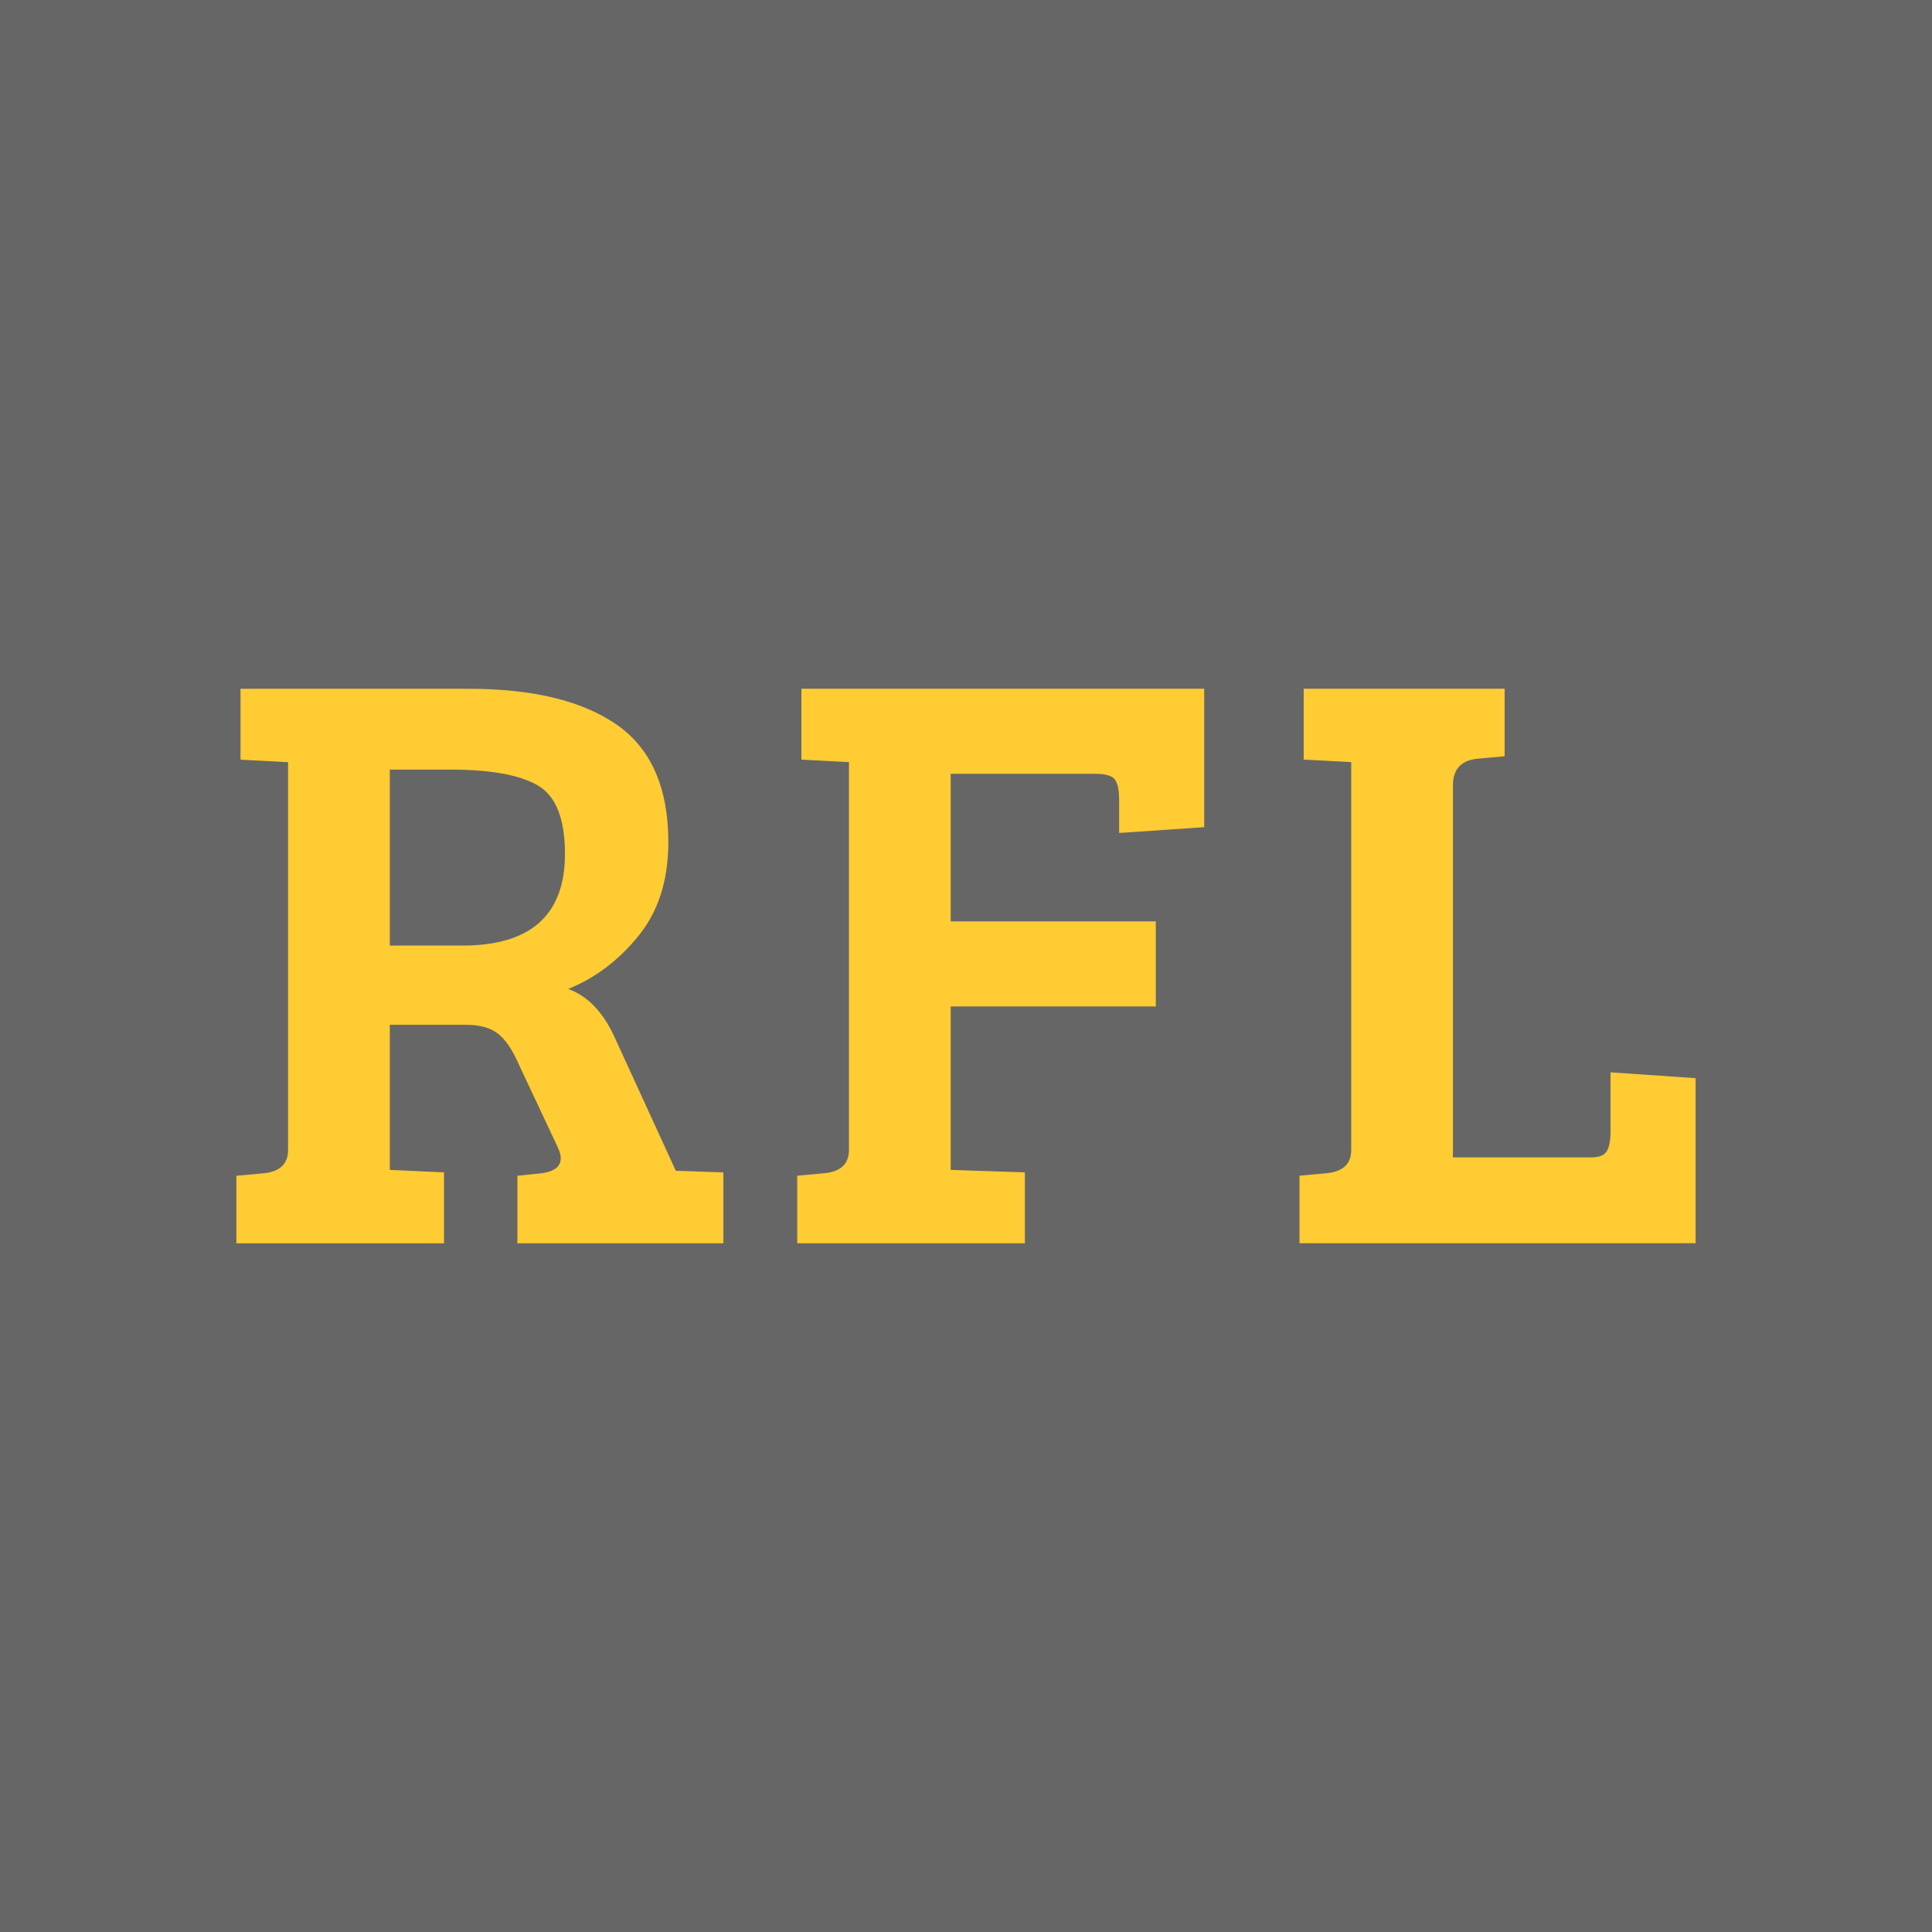 <?xml version="1.0" encoding="UTF-8"?>
<svg xmlns="http://www.w3.org/2000/svg" id="Layer_1" data-name="Layer 1" viewBox="0 0 1024.1 1024.1" width="1024" height="1024">
  <defs>
    <style>
      .cls-1 {
        fill: #666;
      }

      .cls-2 {
        fill: #fc3;
      }
    </style>
  </defs>
  <rect class="cls-1" width="1024.1" height="1024.1"/>
  <path class="cls-2" d="M898.8,571.51l-45.09-3.1v30.95c0,5.01-.66,8.61-1.98,10.82-1.33,2.22-4.06,3.32-8.18,3.32h-73.39v-197.15c0-8.56,4.28-13.26,12.82-14.15l14.59-1.33v-35.81h-106.52v37.58l25.19,1.33v205.53c0,7.38-4.28,11.49-12.82,12.37l-14.59,1.33v35.81h209.96v-87.51ZM543.26,659.02v-37.58l-39.33-1.31v-86.64h108.73v-45.09h-108.73v-78.23h76.47c5.59,0,9.13,1.02,10.6,3.08,1.48,2.06,2.22,5.61,2.22,10.62v17.67l45.09-3.08v-73.39h-213.51v37.58l25.21,1.33v205.53c0,7.38-4.28,11.49-12.83,12.37l-14.59,1.33v35.81h120.68ZM206.63,407.95h32.28c21.2,0,36.61,2.81,46.19,8.4,9.58,5.59,14.37,17.67,14.37,36.25,0,32.41-18.13,48.62-54.37,48.62h-38.47v-93.27ZM235.36,659.02v-37.58l-28.73-1.31v-76.91h40.22c7.36,0,13.04,1.53,17.03,4.64,3.97,3.08,7.58,8.33,10.82,15.7l20.77,44.19c1.18,2.37,1.77,4.43,1.77,6.19,0,4.43-3.39,7.07-10.16,7.96l-12.83,1.33v35.81h109.19v-37.58l-25.21-.87-31.82-69.41c-6.19-14.15-14.59-23.13-25.19-26.96,14.44-5.88,26.88-15.32,37.34-28.29,10.46-12.95,15.7-29.45,15.7-49.51,0-28.87-9.13-49.64-27.4-62.32-18.27-12.66-44.5-19-78.69-19h-120.68v37.58l25.21,1.33v205.53c0,7.38-4.28,11.49-12.82,12.37l-14.59,1.33v35.81h110.06Z"/>
</svg>
